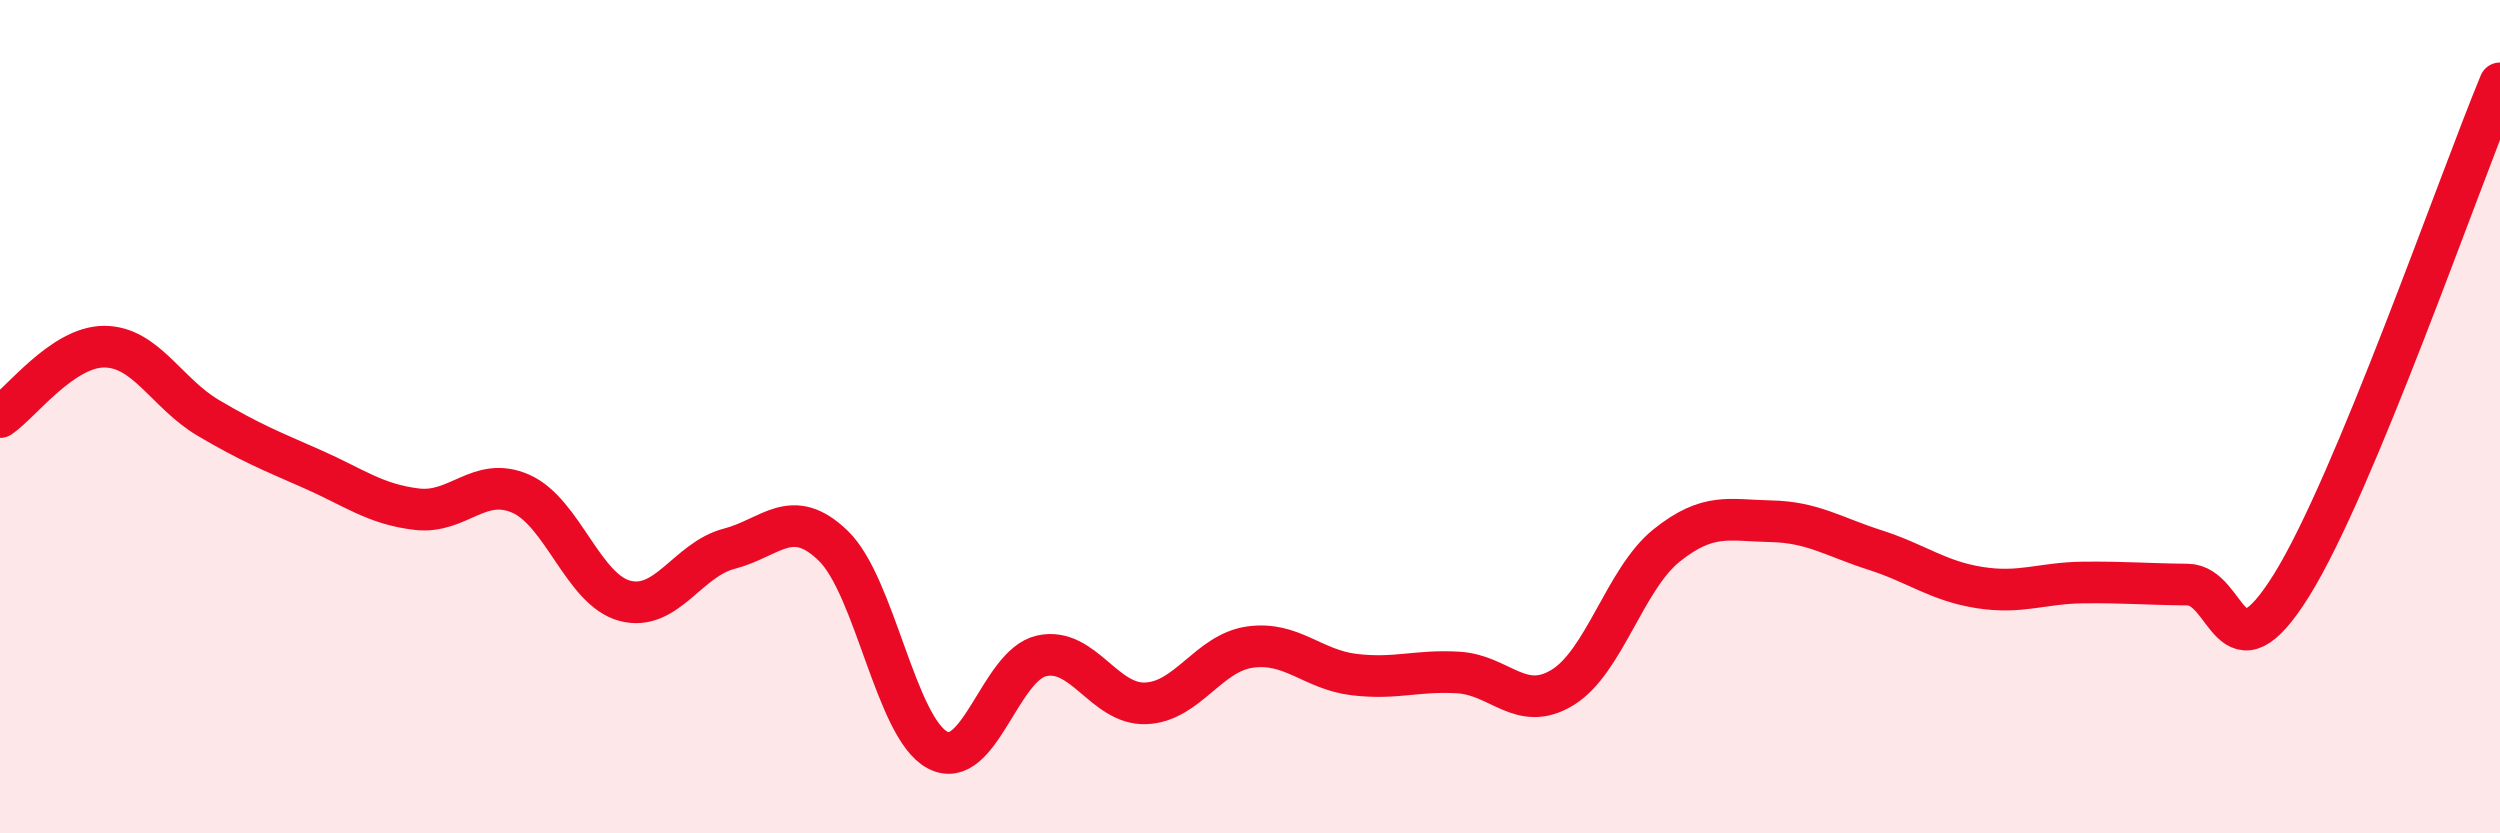 
    <svg width="60" height="20" viewBox="0 0 60 20" xmlns="http://www.w3.org/2000/svg">
      <path
        d="M 0,10.01 C 0.5,9.67 1.5,8.32 2.5,8.32 C 3.5,8.32 4,9.44 5,10.03 C 6,10.62 6.5,10.82 7.5,11.26 C 8.5,11.7 9,12.1 10,12.22 C 11,12.34 11.5,11.41 12.5,11.85 C 13.5,12.29 14,14.16 15,14.42 C 16,14.68 16.5,13.43 17.5,13.17 C 18.5,12.91 19,12.13 20,13.1 C 21,14.07 21.5,17.47 22.5,18 C 23.5,18.53 24,15.96 25,15.74 C 26,15.52 26.5,16.92 27.5,16.88 C 28.5,16.84 29,15.67 30,15.53 C 31,15.39 31.5,16.07 32.5,16.19 C 33.5,16.31 34,16.08 35,16.14 C 36,16.2 36.5,17.11 37.5,16.5 C 38.5,15.89 39,13.89 40,13.09 C 41,12.29 41.5,12.49 42.5,12.51 C 43.5,12.53 44,12.88 45,13.2 C 46,13.52 46.5,13.94 47.5,14.1 C 48.5,14.26 49,13.99 50,13.98 C 51,13.97 51.5,14.02 52.5,14.03 C 53.5,14.04 53.5,16.45 55,14.04 C 56.5,11.63 59,4.41 60,2L60 20L0 20Z"
        fill="#EB0A25"
        opacity="0.1"
        stroke-linecap="round"
        stroke-linejoin="round"
      />
      <path
        d="M 0,10.01 C 0.5,9.67 1.5,8.32 2.5,8.32 C 3.5,8.32 4,9.44 5,10.03 C 6,10.62 6.5,10.82 7.5,11.26 C 8.5,11.7 9,12.1 10,12.22 C 11,12.34 11.5,11.41 12.5,11.85 C 13.5,12.29 14,14.16 15,14.42 C 16,14.68 16.5,13.43 17.5,13.17 C 18.5,12.91 19,12.13 20,13.1 C 21,14.07 21.5,17.47 22.5,18 C 23.5,18.53 24,15.96 25,15.74 C 26,15.52 26.5,16.92 27.5,16.88 C 28.5,16.84 29,15.67 30,15.53 C 31,15.39 31.5,16.07 32.5,16.19 C 33.5,16.31 34,16.08 35,16.14 C 36,16.2 36.5,17.11 37.5,16.5 C 38.5,15.89 39,13.89 40,13.09 C 41,12.29 41.5,12.49 42.5,12.51 C 43.5,12.53 44,12.88 45,13.2 C 46,13.52 46.5,13.94 47.5,14.1 C 48.5,14.26 49,13.99 50,13.98 C 51,13.97 51.5,14.02 52.5,14.03 C 53.5,14.04 53.5,16.45 55,14.04 C 56.5,11.63 59,4.41 60,2"
        stroke="#EB0A25"
        stroke-width="1"
        fill="none"
        stroke-linecap="round"
        stroke-linejoin="round"
      />
    </svg>
  